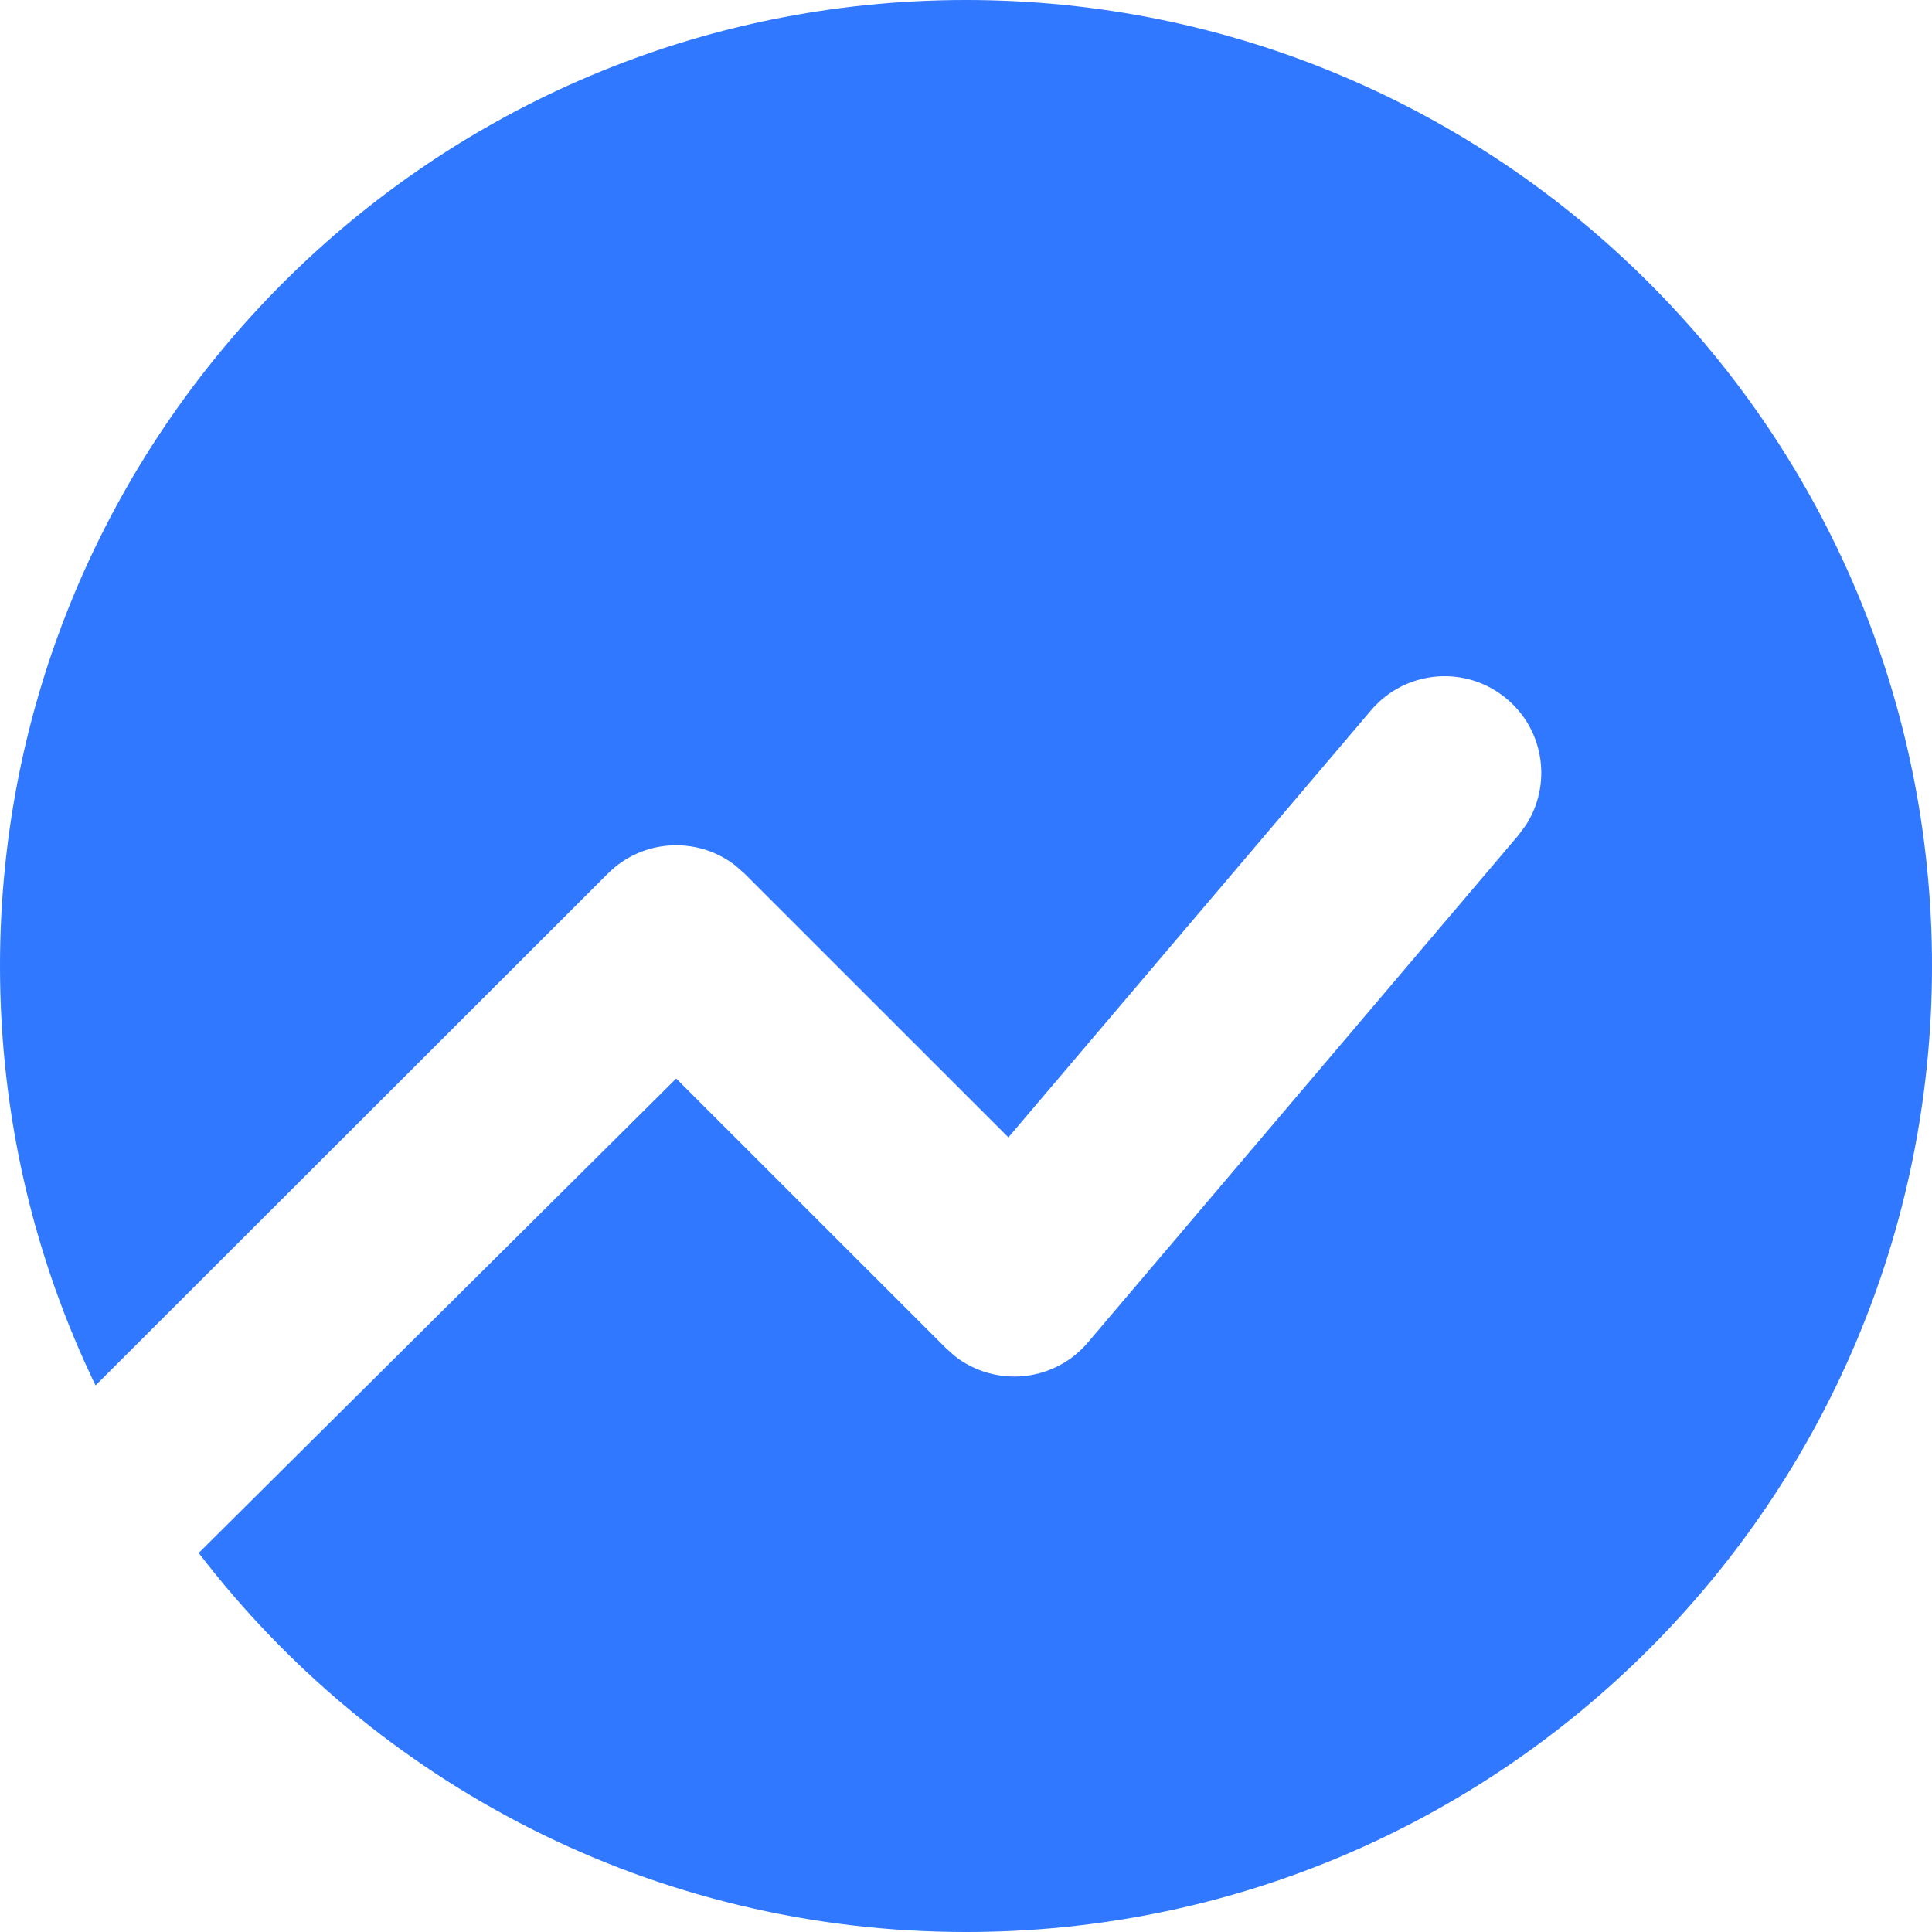 <?xml version="1.0" encoding="UTF-8"?>
<svg width="20px" height="20px" viewBox="0 0 20 20" version="1.1" xmlns="http://www.w3.org/2000/svg" xmlns:xlink="http://www.w3.org/1999/xlink">
    <title>icon/20/high-blue</title>
    <defs>
        <path d="M10,0 C15.523,0 20,4.477 20,10 C20,15.523 15.523,20 10,20 C6.763,20 3.885,18.462 2.057,16.076 L7,11.165 L9.793,13.957 L9.885,14.039 C10.302,14.364 10.911,14.311 11.262,13.897 L11.262,13.897 L15.718,8.647 L15.793,8.546 C16.065,8.13 15.991,7.567 15.602,7.238 C15.181,6.88 14.55,6.932 14.193,7.353 L14.193,7.353 L10.439,11.774 L7.707,9.043 L7.613,8.96 C7.221,8.655 6.653,8.682 6.293,9.043 L6.293,9.043 L0.989,14.342 C0.355,13.029 0,11.556 0,10 C0,4.477 4.477,0 10,0 Z" id="path-1"></path>
    </defs>
    <g id="icon/20/high-blue" stroke="none" stroke-width="1" fill="none" fill-rule="evenodd">
        <mask id="mask-2" fill="white">
            <use xlink:href="#path-1"></use>
        </mask>
        <use id="蒙版" fill="#3078FF" fill-rule="nonzero" xlink:href="#path-1"></use>
    </g>
</svg>